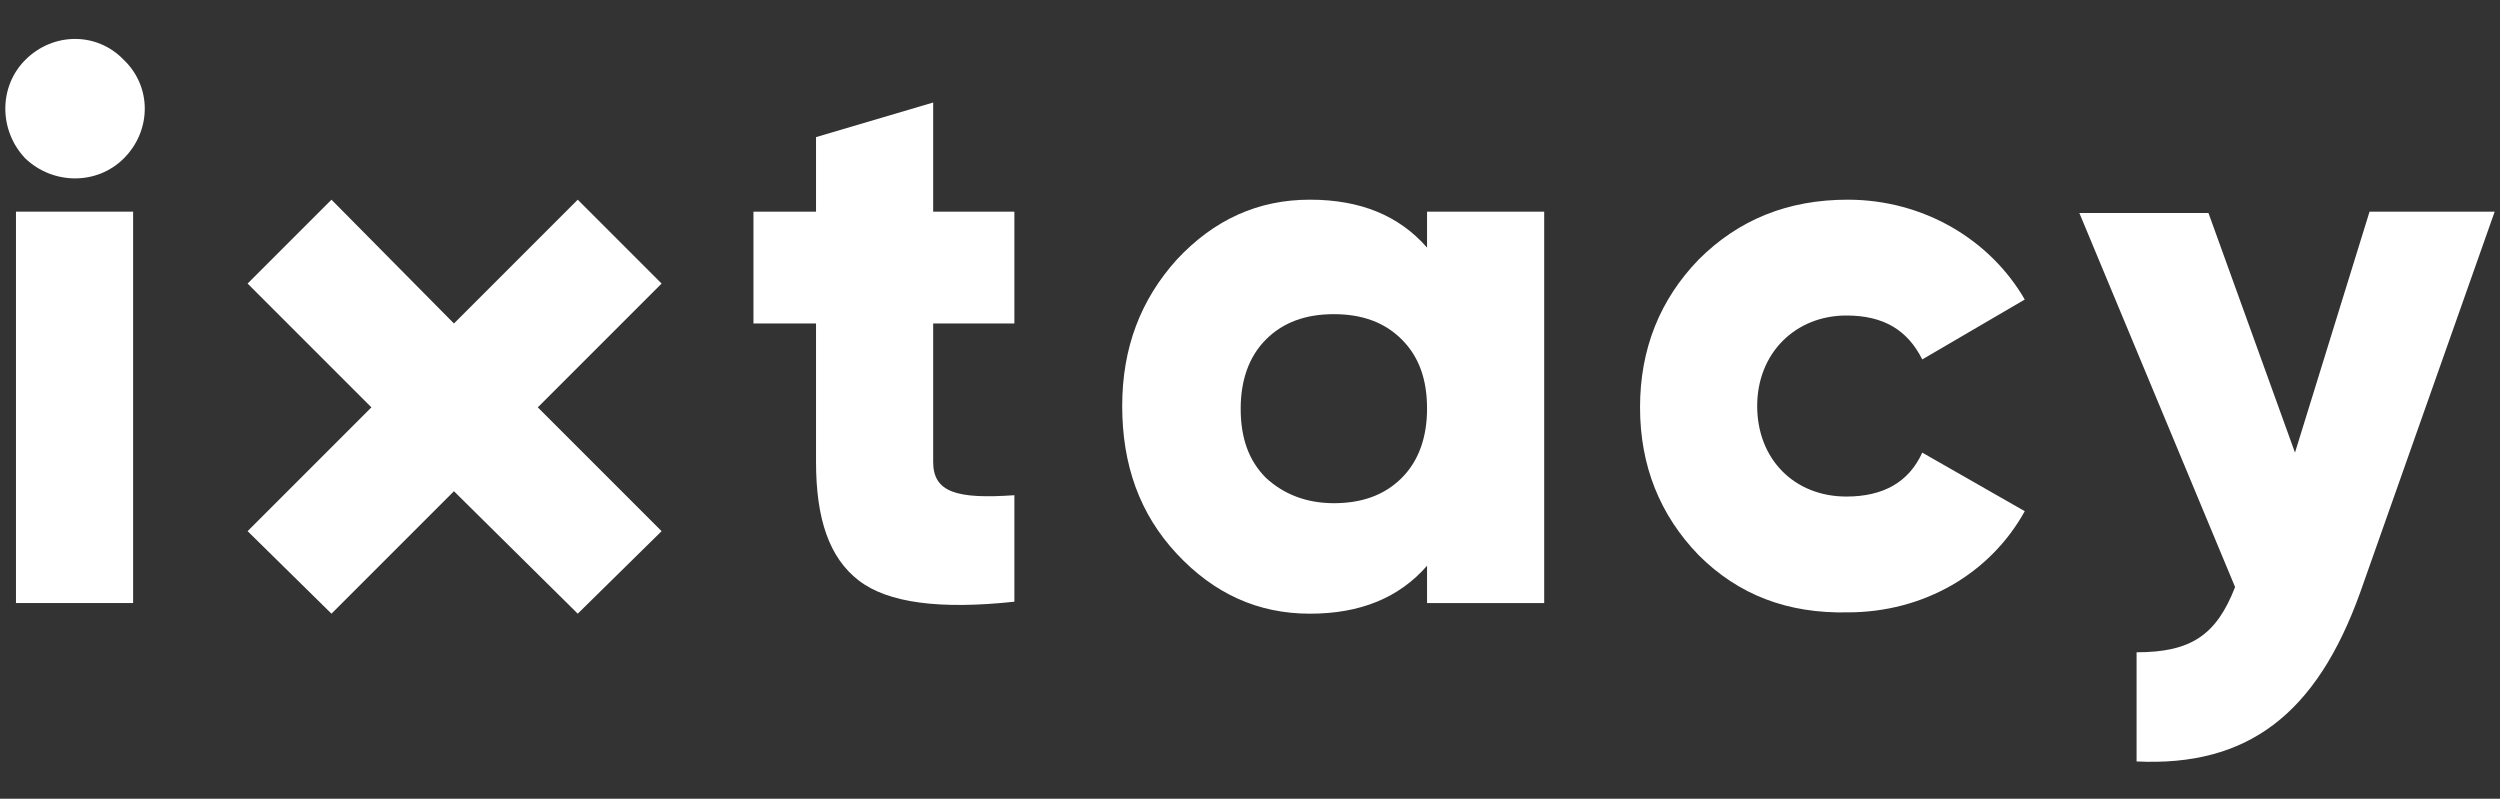 <?xml version="1.0" encoding="utf-8"?>
<!-- Generator: Adobe Illustrator 26.0.3, SVG Export Plug-In . SVG Version: 6.00 Build 0)  -->
<svg version="1.1" id="Ebene_1" xmlns="http://www.w3.org/2000/svg" xmlns:xlink="http://www.w3.org/1999/xlink" x="0px" y="0px"
	 viewBox="0 0 187.8 60" style="enable-background:new 0 0 187.8 60;" xml:space="preserve">
<rect x="0" y="0" width="187.8" height="60" fill="#333333" stroke="none"/>
<style type="text/css">
	.st0{fill:#FFFFFF;}
</style>
<rect x="1.2" y="15.9" class="st0" width="8.8" height="29.4"/>
<polygon class="st0" points="40.4,30.6 49.7,39.9 43.4,46.1 34.1,36.9 24.9,46.1 18.6,39.9 27.9,30.6 18.6,21.3 24.9,15 34.1,24.3 
	43.4,15 49.7,21.3 "/>
<path class="st0" d="M76.2,24.3h-6.1v10.4c0,2.3,1.8,2.8,6.1,2.5v8c-5.6,0.6-9.5,0.1-11.7-1.6c-2.2-1.7-3.2-4.6-3.2-8.9V24.3h-4.7
	v-8.4h4.7v-5.6l8.8-2.6v8.2h6.1V24.3z"/>
<path class="st0" d="M107.2,15.9h8.8v29.4h-8.8v-2.8c-2.1,2.4-5,3.6-8.8,3.6c-3.9,0-7.2-1.5-10-4.5c-2.8-3-4.1-6.7-4.1-11.1
	c0-4.4,1.4-8,4.1-11c2.8-3,6.1-4.5,10-4.5c3.8,0,6.7,1.2,8.8,3.6V15.9z M100.2,37.8c2.1,0,3.8-0.6,5.1-1.9c1.3-1.3,1.9-3.1,1.9-5.2
	c0-2.2-0.6-3.9-1.9-5.2c-1.3-1.3-3-1.9-5.1-1.9c-2.1,0-3.8,0.6-5.1,1.9c-1.3,1.3-1.9,3.1-1.9,5.2c0,2.2,0.6,3.9,1.9,5.2
	C96.4,37.1,98.1,37.8,100.2,37.8"/>
<path class="st0" d="M127.6,41.7c-2.9-3-4.4-6.7-4.4-11.1s1.5-8.1,4.4-11.1c3-3,6.7-4.5,11.2-4.5c5.7,0,10.7,3,13.3,7.5l-7.7,4.5
	c-1.1-2.2-2.9-3.3-5.7-3.3c-3.8,0-6.7,2.8-6.7,6.8s2.8,6.8,6.7,6.8c2.8,0,4.7-1.1,5.7-3.3l7.7,4.4c-2.6,4.7-7.6,7.6-13.3,7.6
	C134.3,46.1,130.6,44.7,127.6,41.7"/>
<path class="st0" d="M178,15.9h9.4l-10.1,28.6c-3.3,9.2-8.5,13.1-16.8,12.7v-8.2c4.1,0,6-1.3,7.4-4.9l-11.7-28.1h9.7l6.5,18
	L178,15.9z"/>
<path class="st0" d="M1.9,11.9c-2-2.1-2-5.4,0-7.4c2.1-2.1,5.4-2.1,7.4,0c2.1,2,2.1,5.3,0,7.4C7.3,13.9,4,13.9,1.9,11.9"/>
</svg>
